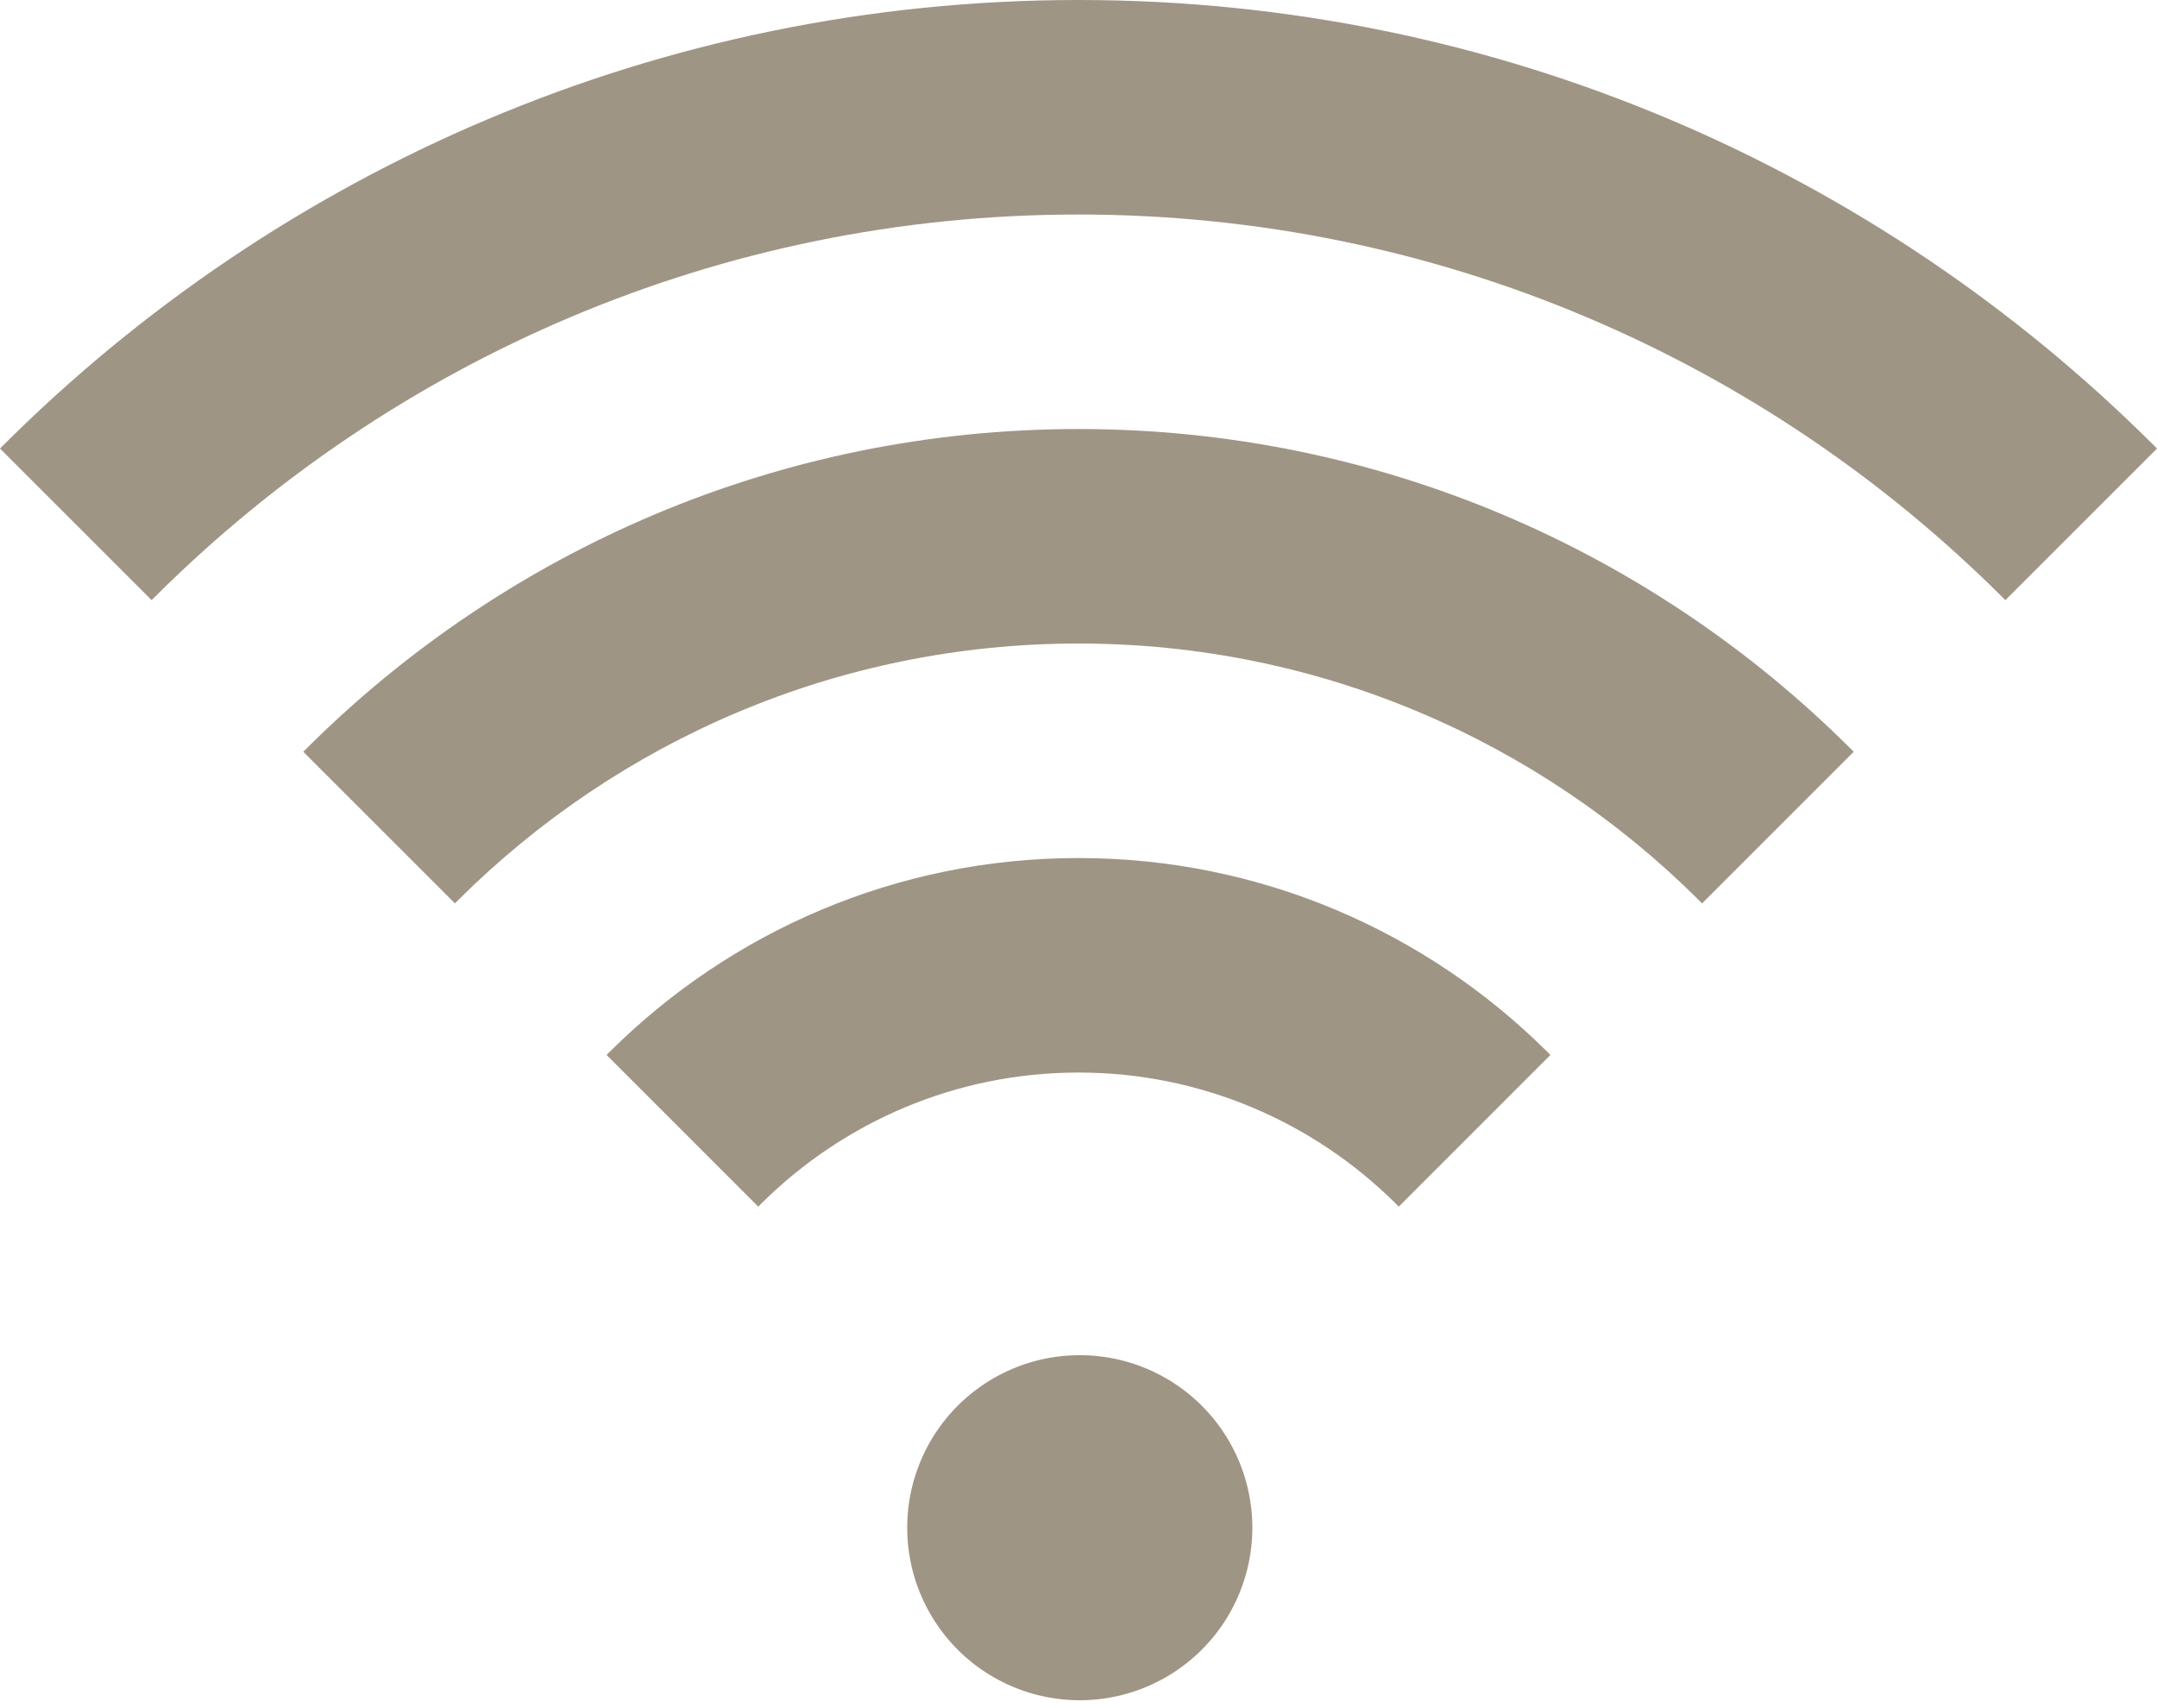 <?xml version="1.0" encoding="UTF-8" standalone="no"?><svg xmlns="http://www.w3.org/2000/svg" xmlns:xlink="http://www.w3.org/1999/xlink" fill="#9f9585" height="79.2" preserveAspectRatio="xMidYMid meet" version="1" viewBox="-0.0 0.0 100.0 79.2" width="100" zoomAndPan="magnify"><g id="change1_1"><path d="m71.703,48.742c-5.576-5.531-13.246-8.955-21.703-8.955s-16.127,3.424-21.703,8.955l-.176.176 7.032,7.033 .176-.176c3.775-3.732 8.957-6.041 14.671-6.041s10.896,2.309 14.672,6.041l.176.176 7.031-7.033-.176-.176z" fill="inherit"/></g><g id="change1_2"><path d="m85.764,34.683c-9.178-9.135-21.823-14.789-35.764-14.789s-26.585,5.655-35.764,14.789l-.176.176 7.03,7.03 .176-.176c7.378-7.334 17.535-11.873 28.734-11.873s21.355,4.539 28.733,11.873l.176.176 7.03-7.03-.175-.176z" fill="inherit"/></g><g id="change1_3"><path d="m99.824,20.622c-12.781-12.736-30.398-20.622-49.824-20.622s-37.043,7.886-49.824,20.622l-.176.176 7.03,7.03 .176-.176c10.98-10.935 26.11-17.705 42.794-17.705s31.814,6.771 42.794,17.706l.176.176 7.03-7.03-.176-.177z" fill="inherit"/></g><g id="change1_4"><path d="m58.059 70.84a8 8 0 1 0 -16 0 8 8 0 1 0 16 0" fill="inherit"/></g></svg>